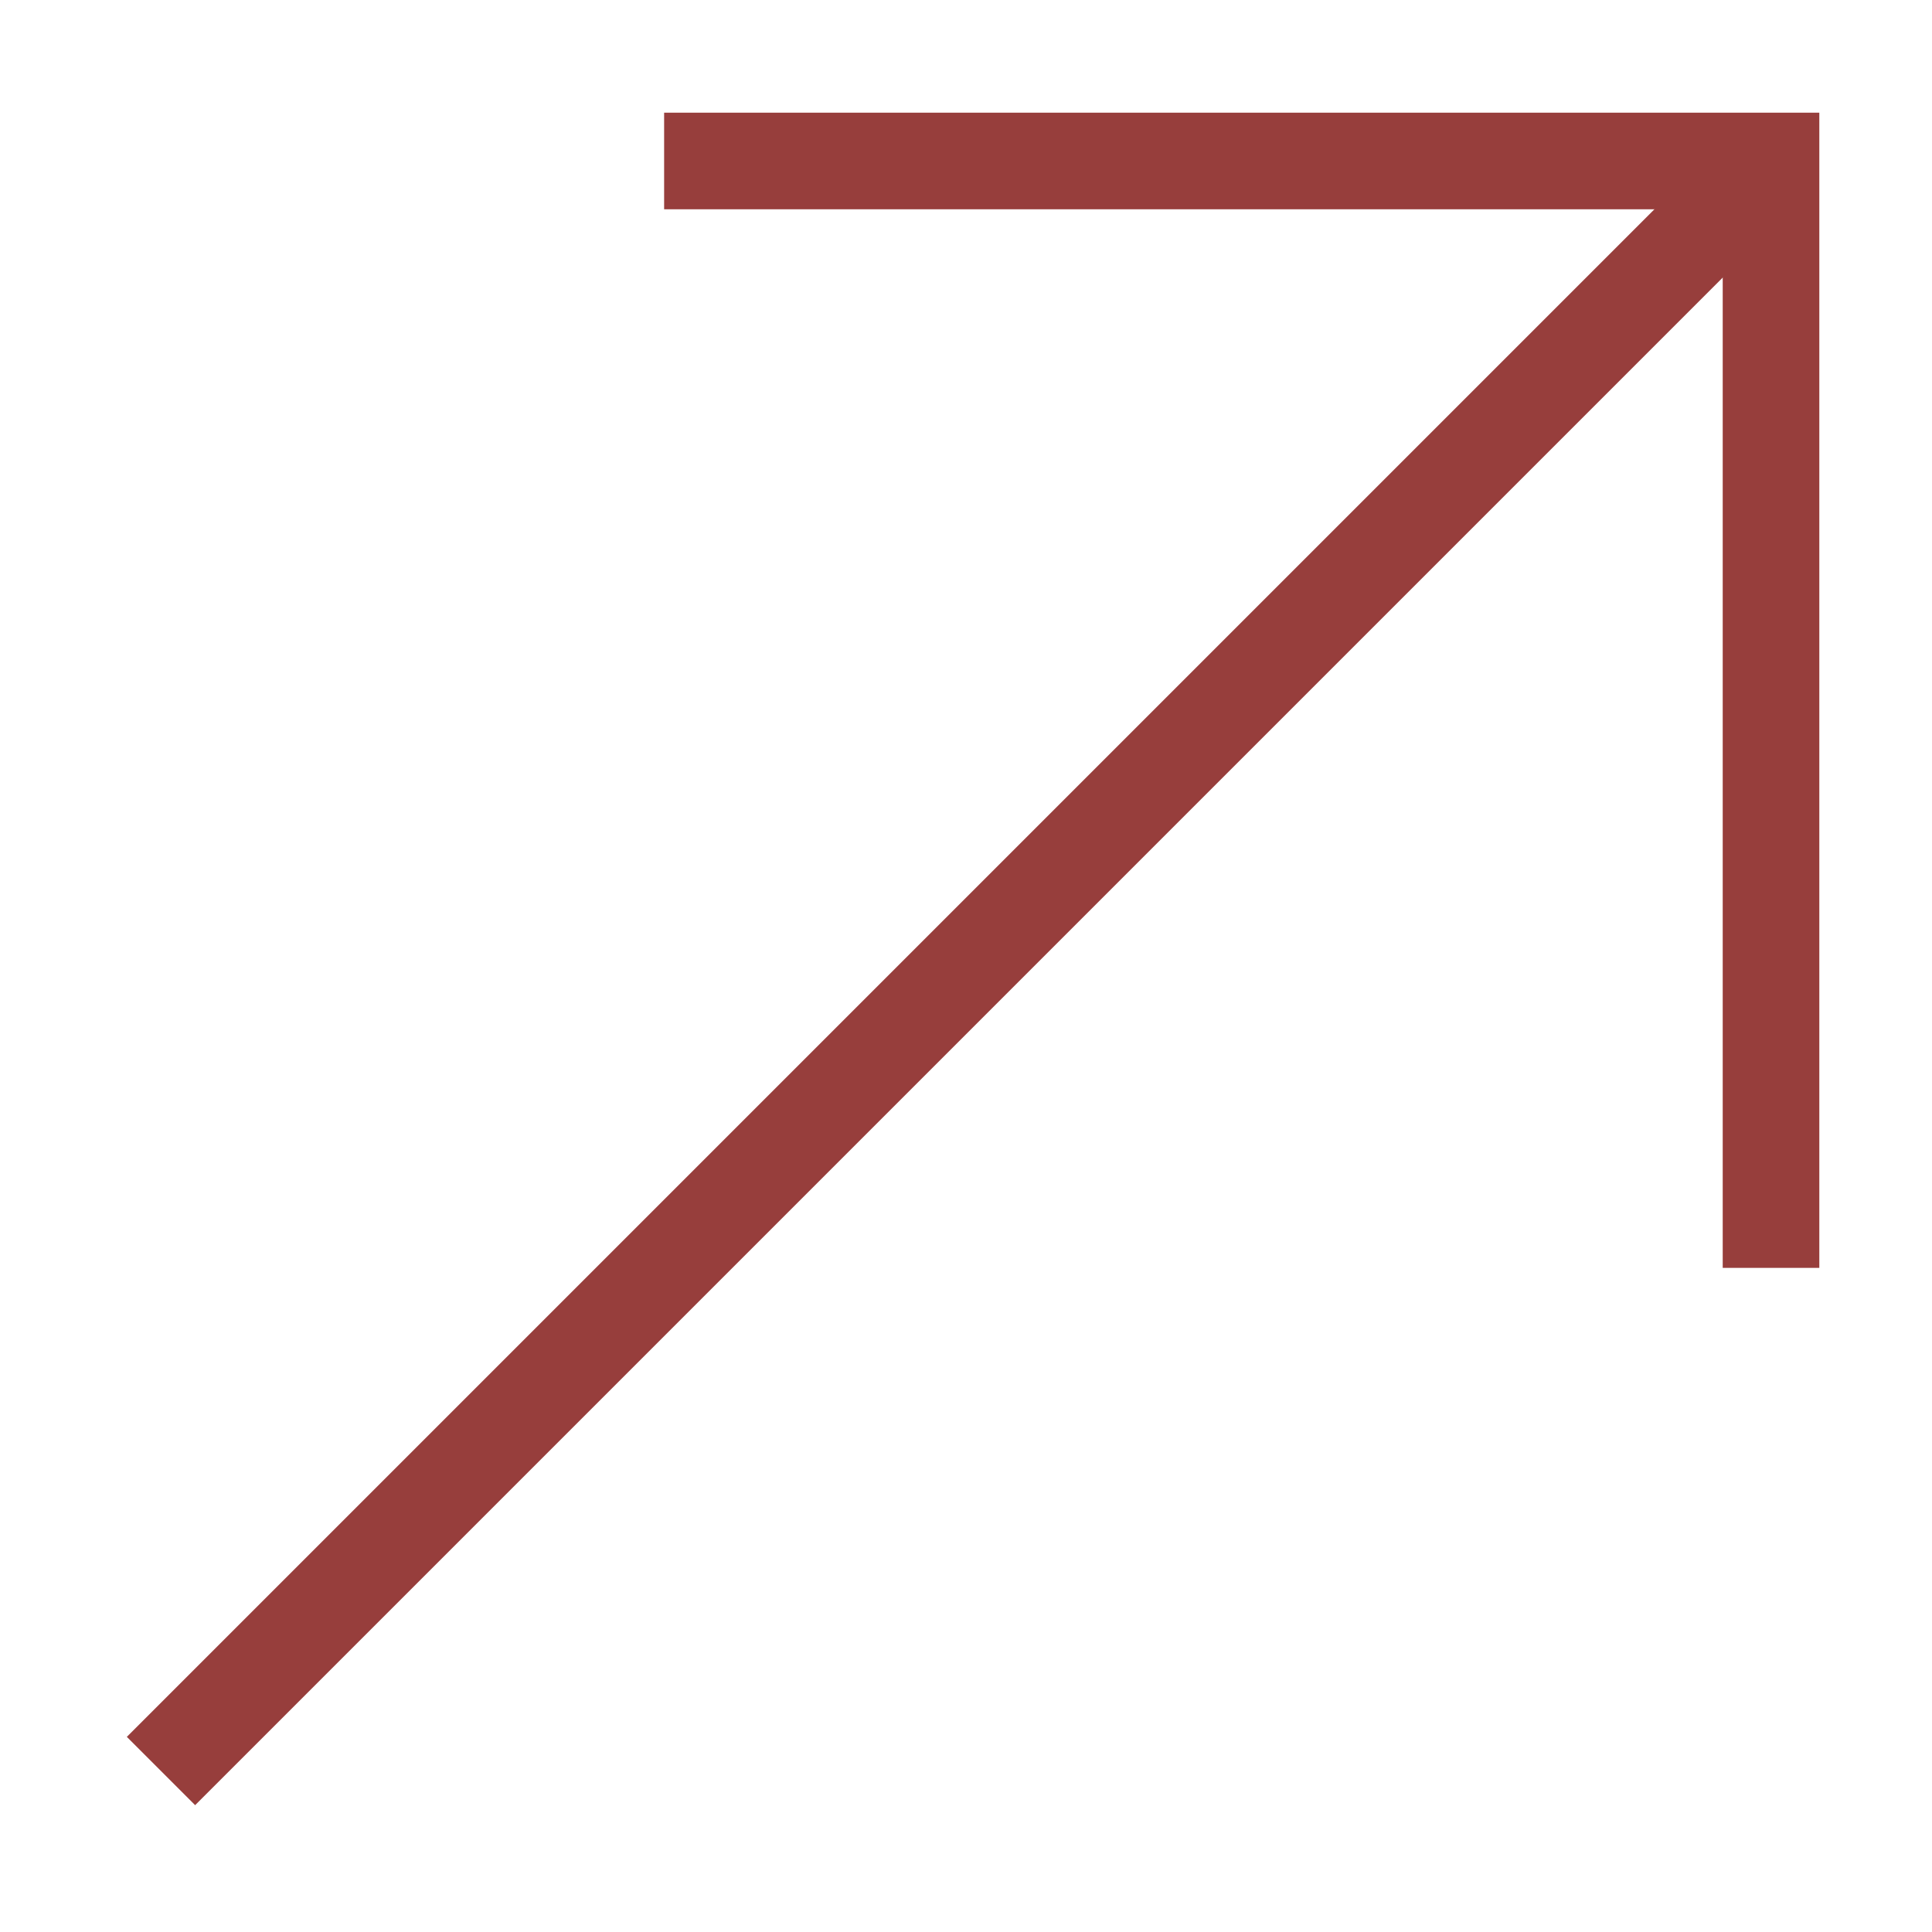 <?xml version="1.0" encoding="UTF-8"?> <svg xmlns="http://www.w3.org/2000/svg" width="40" height="40" viewBox="0 0 40 40" fill="none"><path d="M36.667 3.333L3.333 36.667" stroke="#973E3C" stroke-width="2" stroke-miterlimit="10"></path><path d="M36.667 26.25V3.333H13.75" stroke="#973E3C" stroke-width="2" stroke-miterlimit="10"></path></svg> 